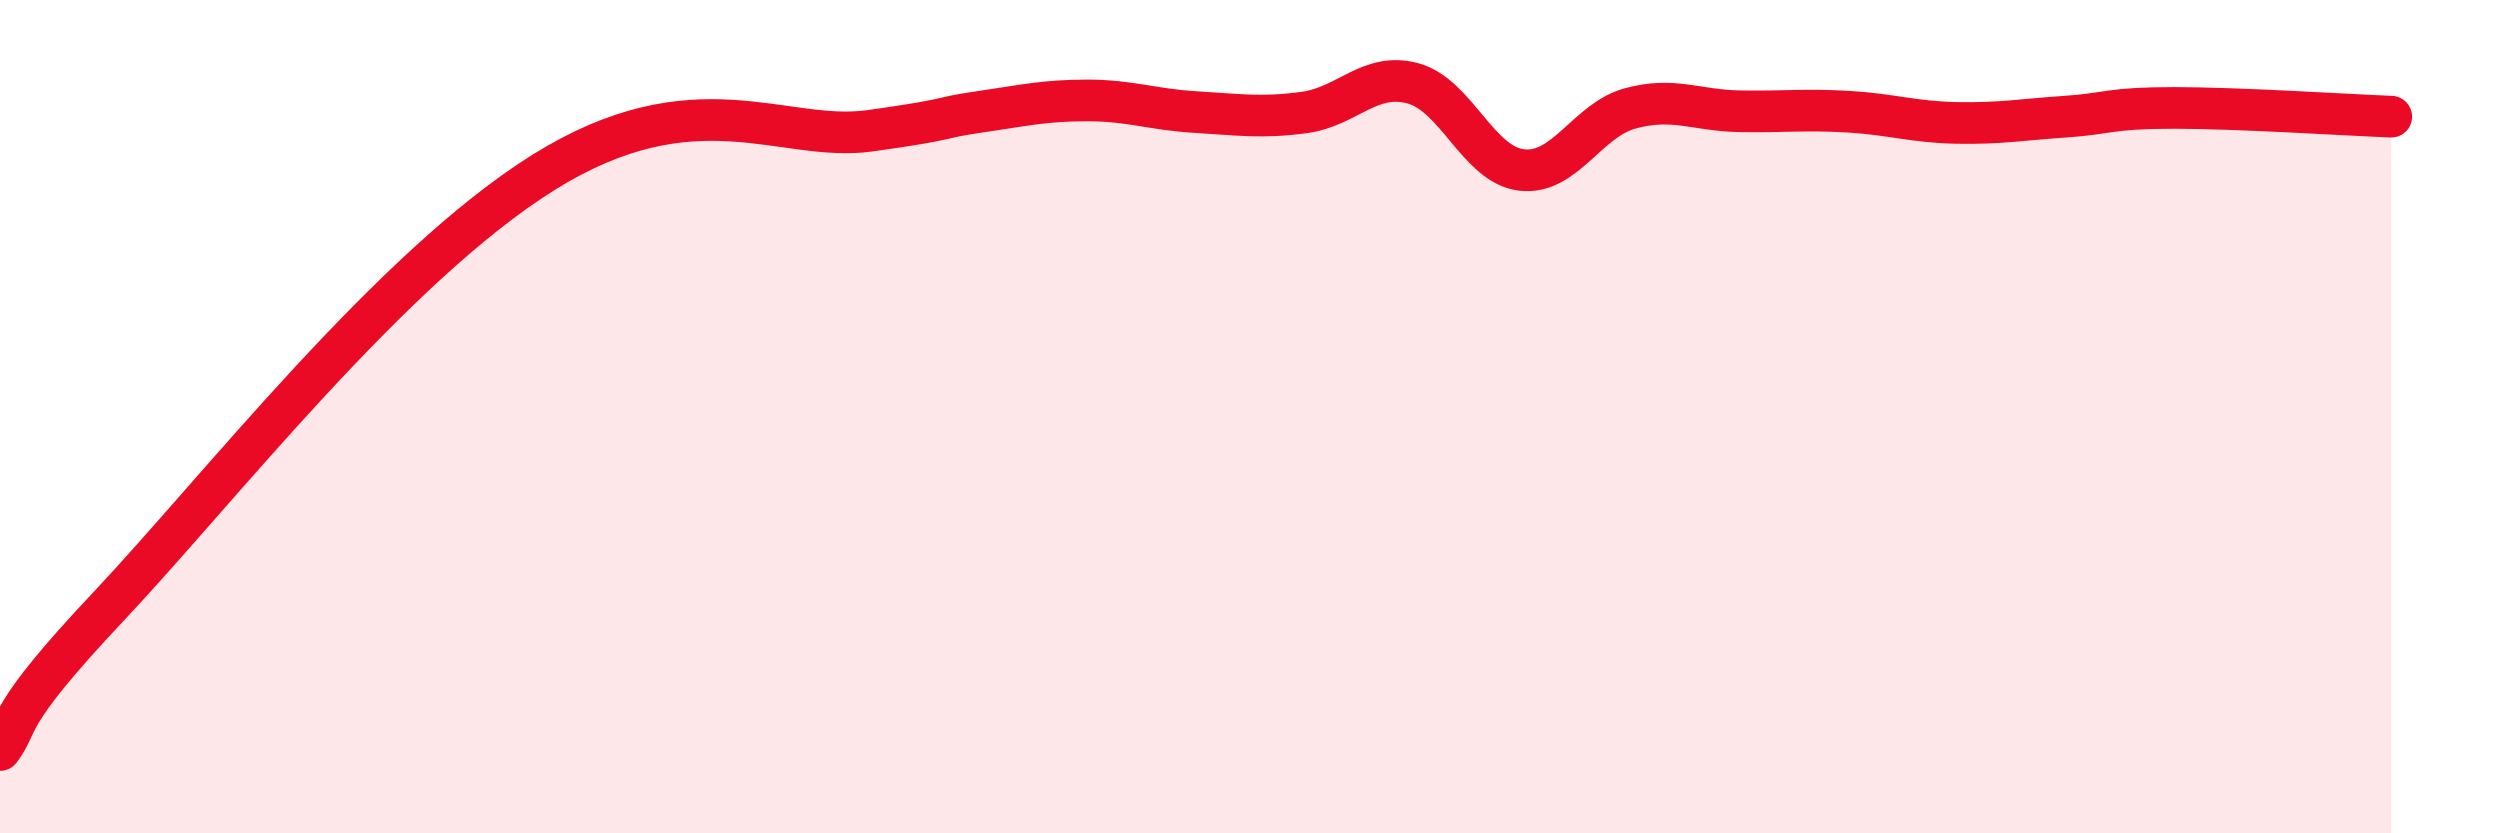 
    <svg width="60" height="20" viewBox="0 0 60 20" xmlns="http://www.w3.org/2000/svg">
      <path
        d="M 0,18 C 0.52,17.31 0,17.32 2.61,14.55 C 5.22,11.78 9.39,6.42 13.04,4.14 C 16.69,1.86 18.78,3.43 20.87,3.14 C 22.96,2.85 22.44,2.84 23.48,2.69 C 24.52,2.54 25.05,2.41 26.09,2.41 C 27.13,2.41 27.66,2.63 28.7,2.69 C 29.74,2.75 30.26,2.84 31.3,2.7 C 32.34,2.56 32.87,1.72 33.91,2 C 34.95,2.28 35.48,3.96 36.52,4.08 C 37.56,4.2 38.09,2.88 39.13,2.6 C 40.17,2.32 40.7,2.65 41.74,2.67 C 42.78,2.69 43.31,2.62 44.35,2.68 C 45.39,2.74 45.92,2.93 46.96,2.95 C 48,2.97 48.53,2.87 49.57,2.8 C 50.61,2.73 50.61,2.59 52.17,2.59 C 53.73,2.59 56.35,2.76 57.39,2.8L57.39 20L0 20Z"
        fill="#EB0A25"
        opacity="0.1"
        stroke-linecap="round"
        stroke-linejoin="round"
      />
      <path
        d="M 0,18 C 0.52,17.31 0,17.32 2.61,14.55 C 5.22,11.78 9.39,6.42 13.04,4.14 C 16.69,1.86 18.78,3.43 20.87,3.14 C 22.96,2.85 22.44,2.84 23.48,2.69 C 24.52,2.54 25.05,2.41 26.09,2.41 C 27.13,2.41 27.66,2.63 28.7,2.69 C 29.74,2.75 30.26,2.84 31.3,2.7 C 32.34,2.56 32.87,1.72 33.91,2 C 34.95,2.28 35.48,3.96 36.52,4.08 C 37.56,4.2 38.09,2.88 39.13,2.6 C 40.17,2.32 40.7,2.65 41.74,2.67 C 42.78,2.69 43.31,2.62 44.35,2.68 C 45.39,2.74 45.92,2.93 46.96,2.95 C 48,2.97 48.53,2.87 49.57,2.8 C 50.61,2.73 50.61,2.59 52.17,2.59 C 53.73,2.59 56.35,2.76 57.39,2.8"
        stroke="#EB0A25"
        stroke-width="1"
        fill="none"
        stroke-linecap="round"
        stroke-linejoin="round"
      />
    </svg>
  